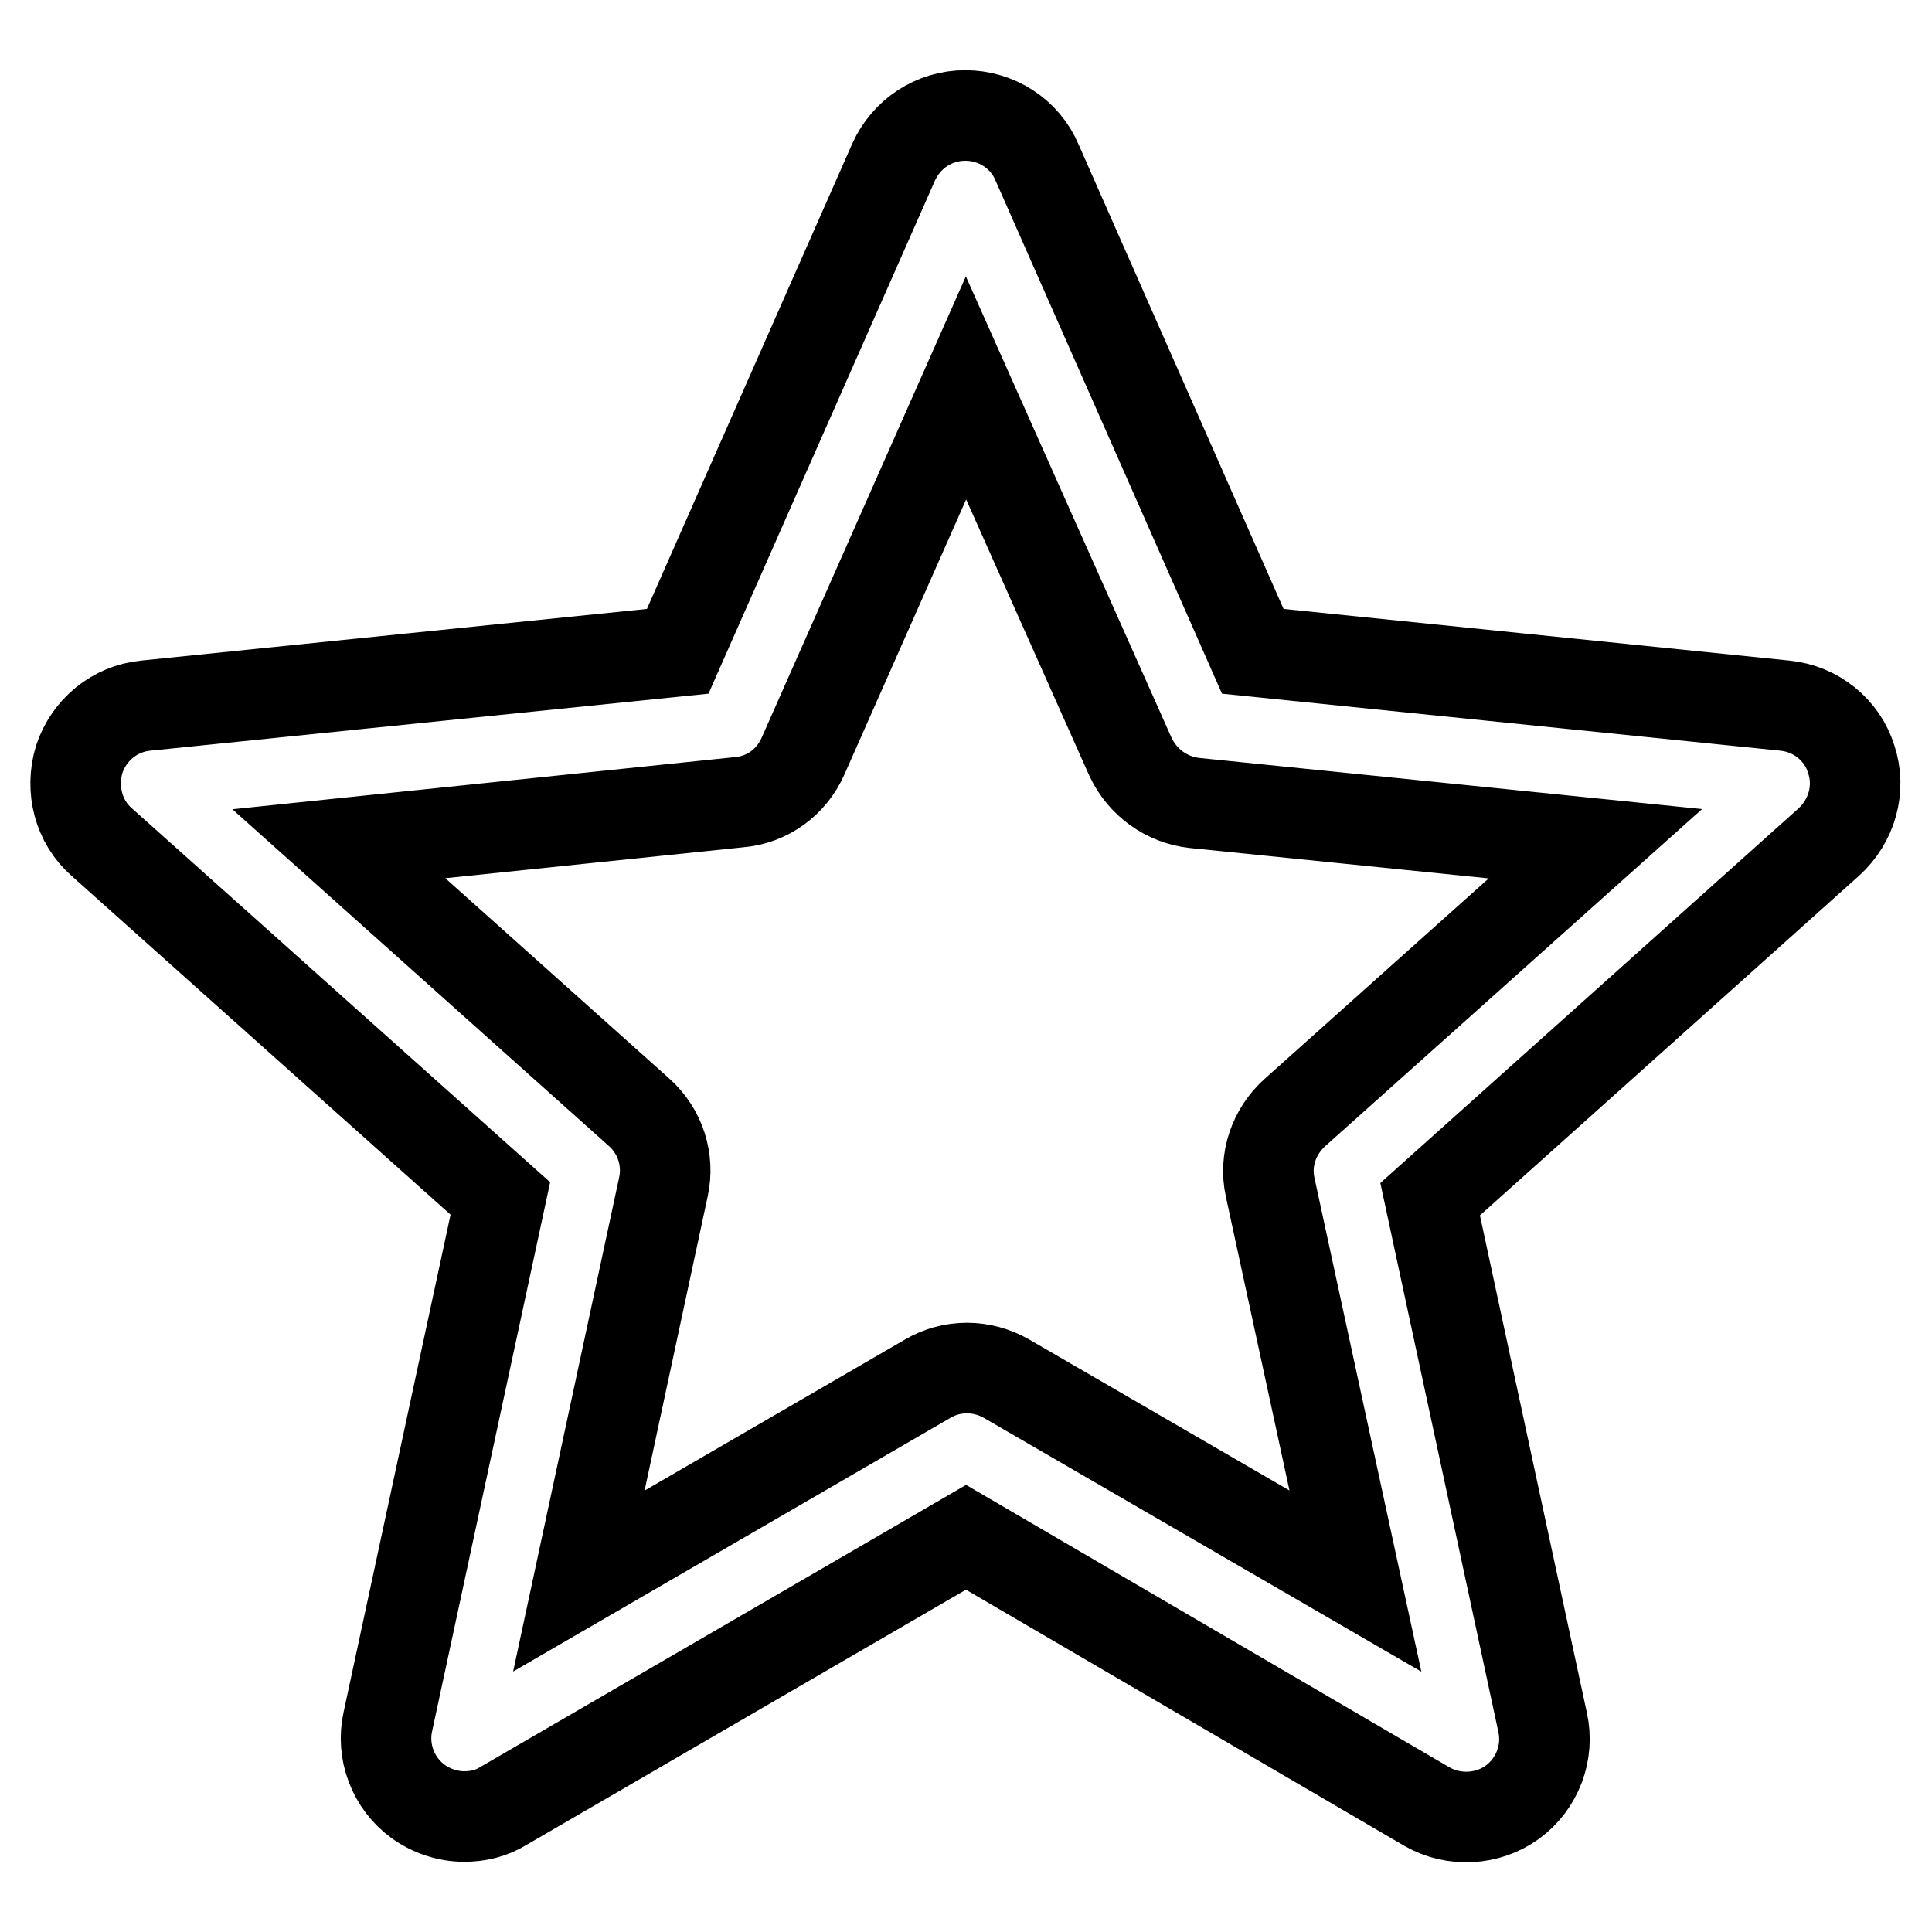 <?xml version="1.0" encoding="utf-8"?>
<!-- Svg Vector Icons : http://www.onlinewebfonts.com/icon -->
<!DOCTYPE svg PUBLIC "-//W3C//DTD SVG 1.1//EN" "http://www.w3.org/Graphics/SVG/1.1/DTD/svg11.dtd">
<svg version="1.1" xmlns="http://www.w3.org/2000/svg" xmlns:xlink="http://www.w3.org/1999/xlink" x="0px" y="0px" viewBox="0 0 256 256" enable-background="new 0 0 256 256" xml:space="preserve">
<g><g><path stroke-width="12" fill-opacity="0" stroke="#000000"  d="M61.5,240.7c-2.1,0-4.3-0.7-6.1-2c-3.3-2.4-4.9-6.6-4-10.6l14.9-69.3l-52.8-47.2c-3.1-2.7-4.2-7-3-11c1.3-3.9,4.7-6.7,8.8-7.1l70.5-7.2l28.6-64.8c1.7-3.8,5.4-6.2,9.5-6.2c4.1,0,7.9,2.4,9.5,6.2l28.6,64.8l70.5,7.2c4.1,0.4,7.6,3.2,8.8,7.1c1.3,3.9,0.1,8.2-3,11l-52.8,47.3l14.9,69.3c0.9,4-0.7,8.2-4,10.6c-3.3,2.4-7.8,2.6-11.3,0.6L128,203.7l-61.3,35.6C65.1,240.3,63.3,240.7,61.5,240.7 M44.9,111.8l39.8,35.6c2.8,2.5,4,6.3,3.2,9.9l-11.2,52.2l46.2-26.8c3.2-1.9,7.2-1.9,10.5,0l46.2,26.8l-11.3-52.2c-0.8-3.6,0.5-7.4,3.3-9.9l39.8-35.6l-53.1-5.4c-3.7-0.4-6.9-2.7-8.5-6.1L128,51.4l-21.6,48.8c-1.5,3.4-4.7,5.8-8.5,6.1L44.9,111.8z"/></g></g>
</svg>